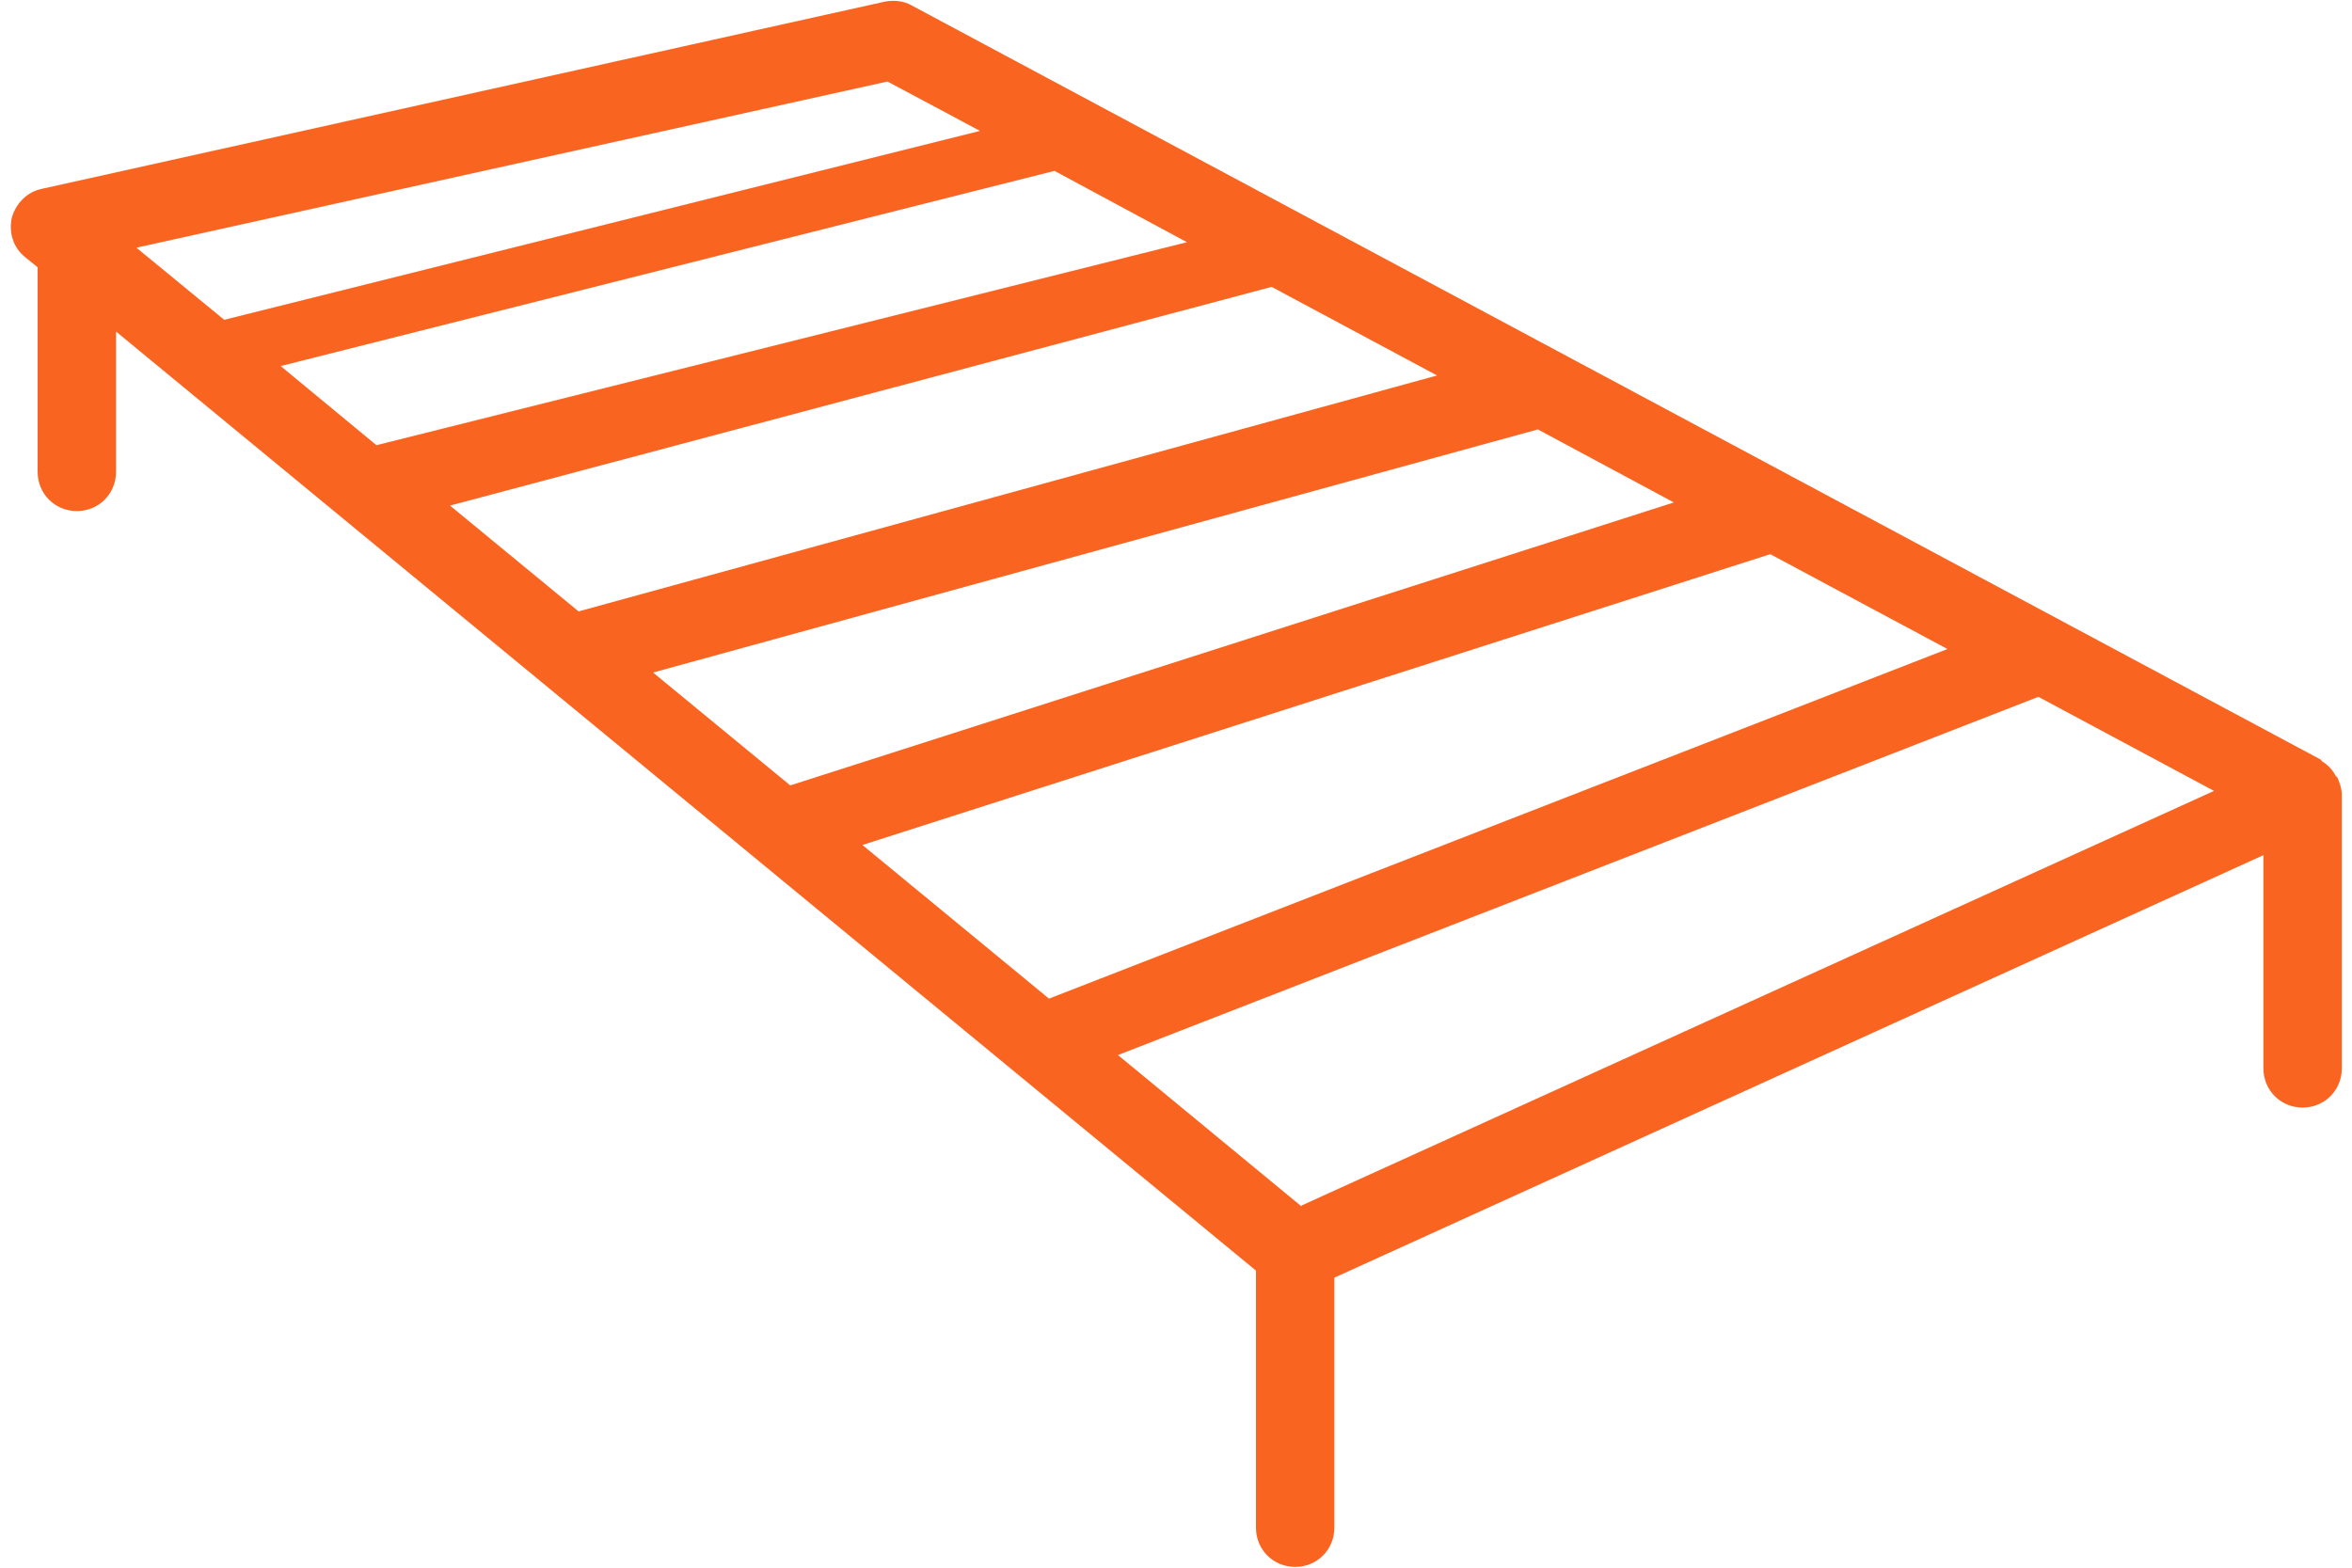<?xml version="1.0" encoding="UTF-8"?>
<svg id="Livello_1" xmlns="http://www.w3.org/2000/svg" version="1.1" viewBox="0 0 30 20">
  <!-- Generator: Adobe Illustrator 29.5.0, SVG Export Plug-In . SVG Version: 2.1.0 Build 137)  -->
  <defs>
    <style>
      .st0 {
        fill: #fa6421;
      }
    </style>
  </defs>
  <path class="st0" d="M29.8,9.91s-.02-.03-.03-.05c-.04-.06-.08-.1-.14-.14-.01,0-.02-.02-.03-.03L11.63.07c-.1-.06-.23-.07-.34-.05L.53,2.41c-.19.04-.33.19-.38.37-.04.19.02.38.17.5l.16.13v2.61c0,.28.22.5.5.5s.5-.22.5-.5v-1.79l14.54,11.98v3.28c0,.28.22.5.5.5s.5-.22.5-.5v-3.19l11.85-5.39v2.72c0,.28.22.5.5.5s.5-.22.5-.5v-3.49c0-.08-.03-.16-.06-.23ZM16.22,3.66l2.11,1.13-10.95,3.01-1.64-1.35,10.48-2.79ZM4.79,5.67l-1.21-1,9.87-2.49,1.69.91-10.34,2.59ZM19.6,5.47l1.75.94-11.27,3.61-1.75-1.44,11.28-3.1ZM22.58,7.07l2.26,1.21-11.46,4.46-2.38-1.96,11.58-3.71ZM11.32,1.04l1.18.63L2.86,4.08l-1.12-.92L11.32,1.04ZM16.6,15.39l-2.34-1.93,11.74-4.57,2.24,1.2-11.64,5.29Z"/>
</svg>